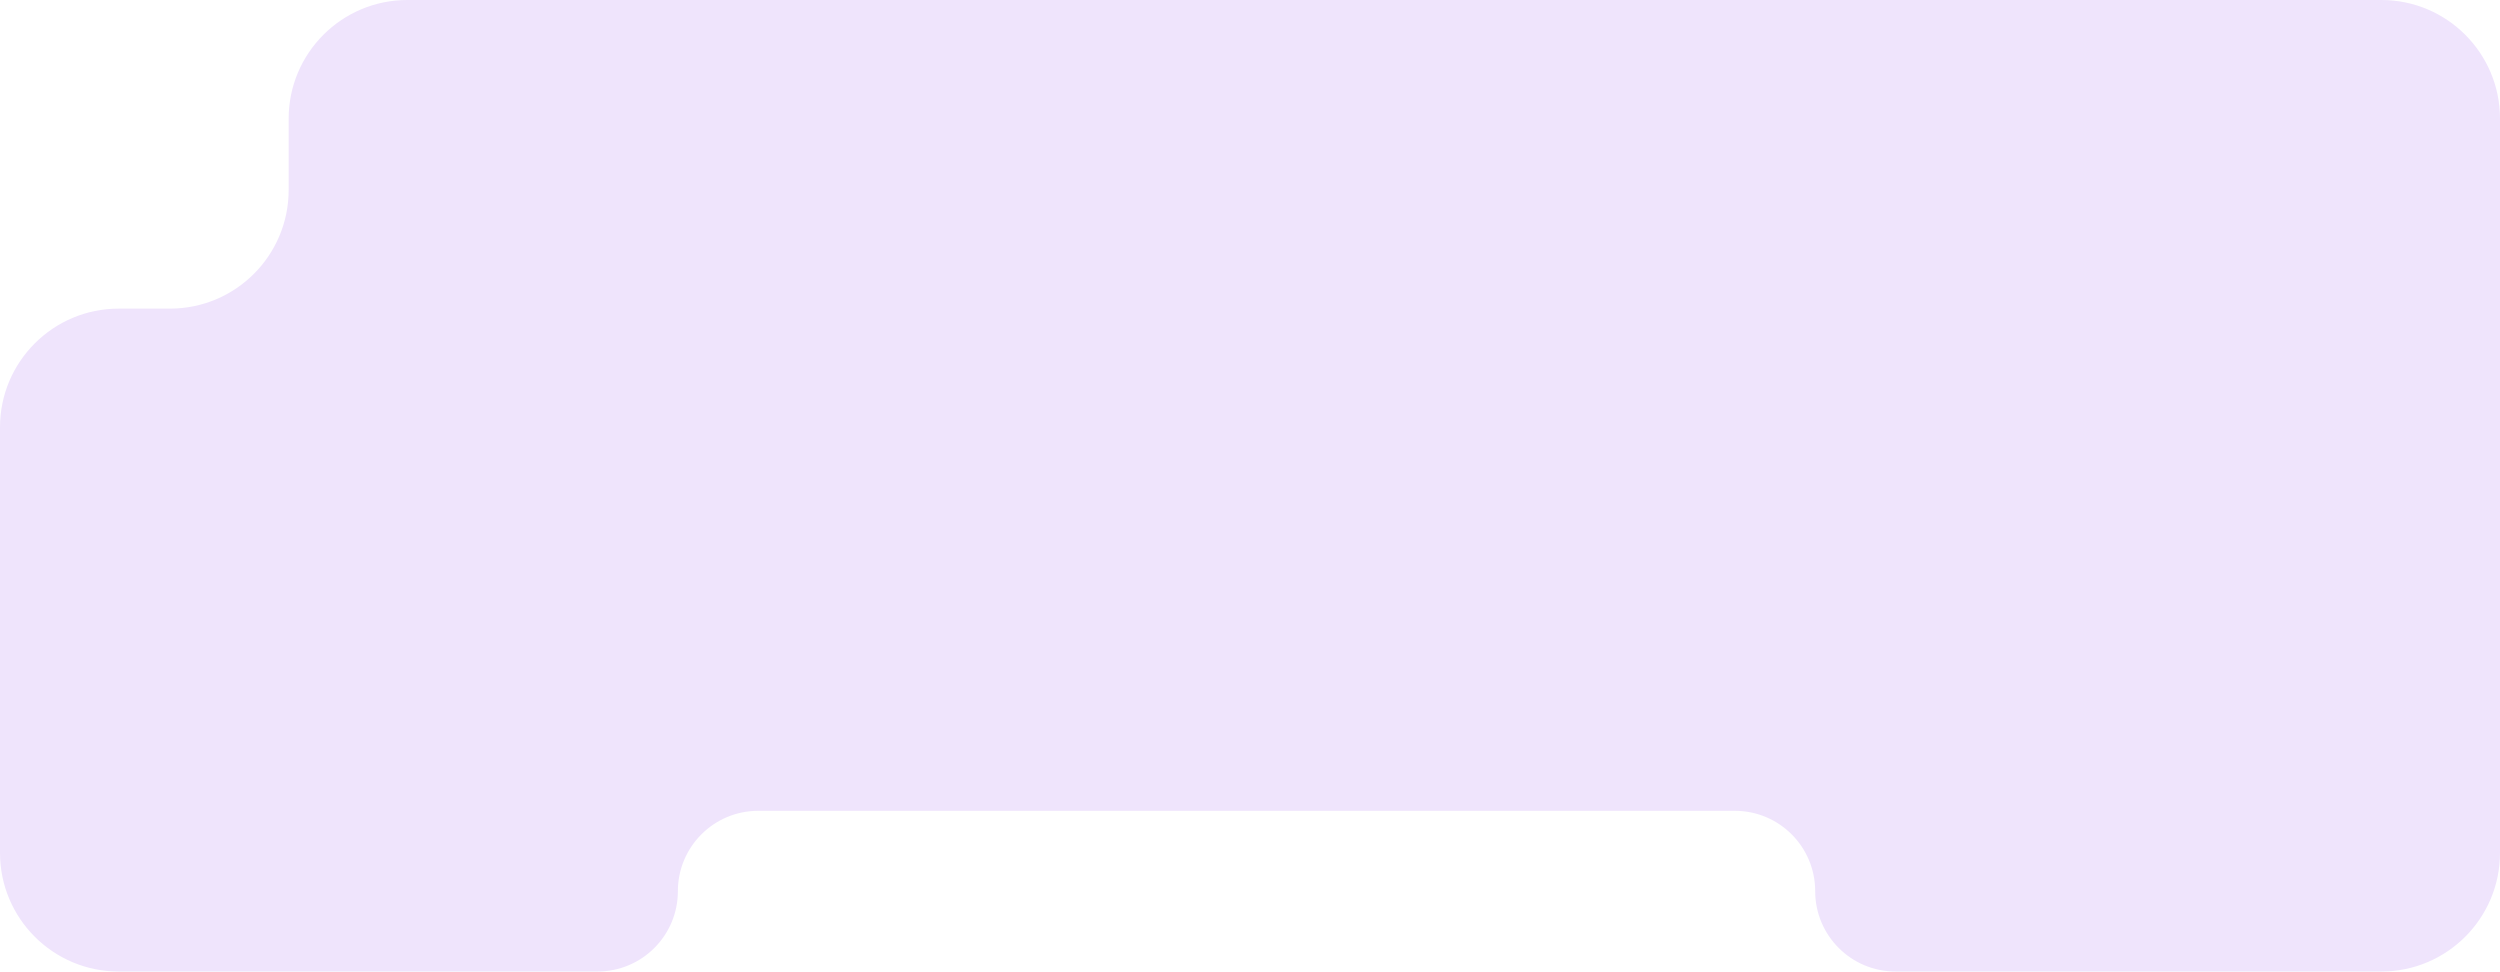 <svg width="1369" height="532" viewBox="0 0 1369 532" fill="none" xmlns="http://www.w3.org/2000/svg">
<path d="M93.071 169C128.97 169 158.071 139.899 158.071 104V65C158.071 29.102 187.173 0 223.071 0H1304C1339.9 0 1369 29.102 1369 65V467C1369 502.898 1339.9 532 1304 532H1038C1013.7 532 993.997 512.301 993.997 488C993.997 463.699 974.297 444 949.997 444H415.206C390.905 444 371.206 463.699 371.206 488C371.206 512.301 351.506 532 327.206 532H65C29.102 532 -4.76837e-07 502.898 -4.76837e-07 467V234C-4.76837e-07 198.102 29.102 169 65 169H93.071Z" fill="#EFE4FC"/>
</svg>

